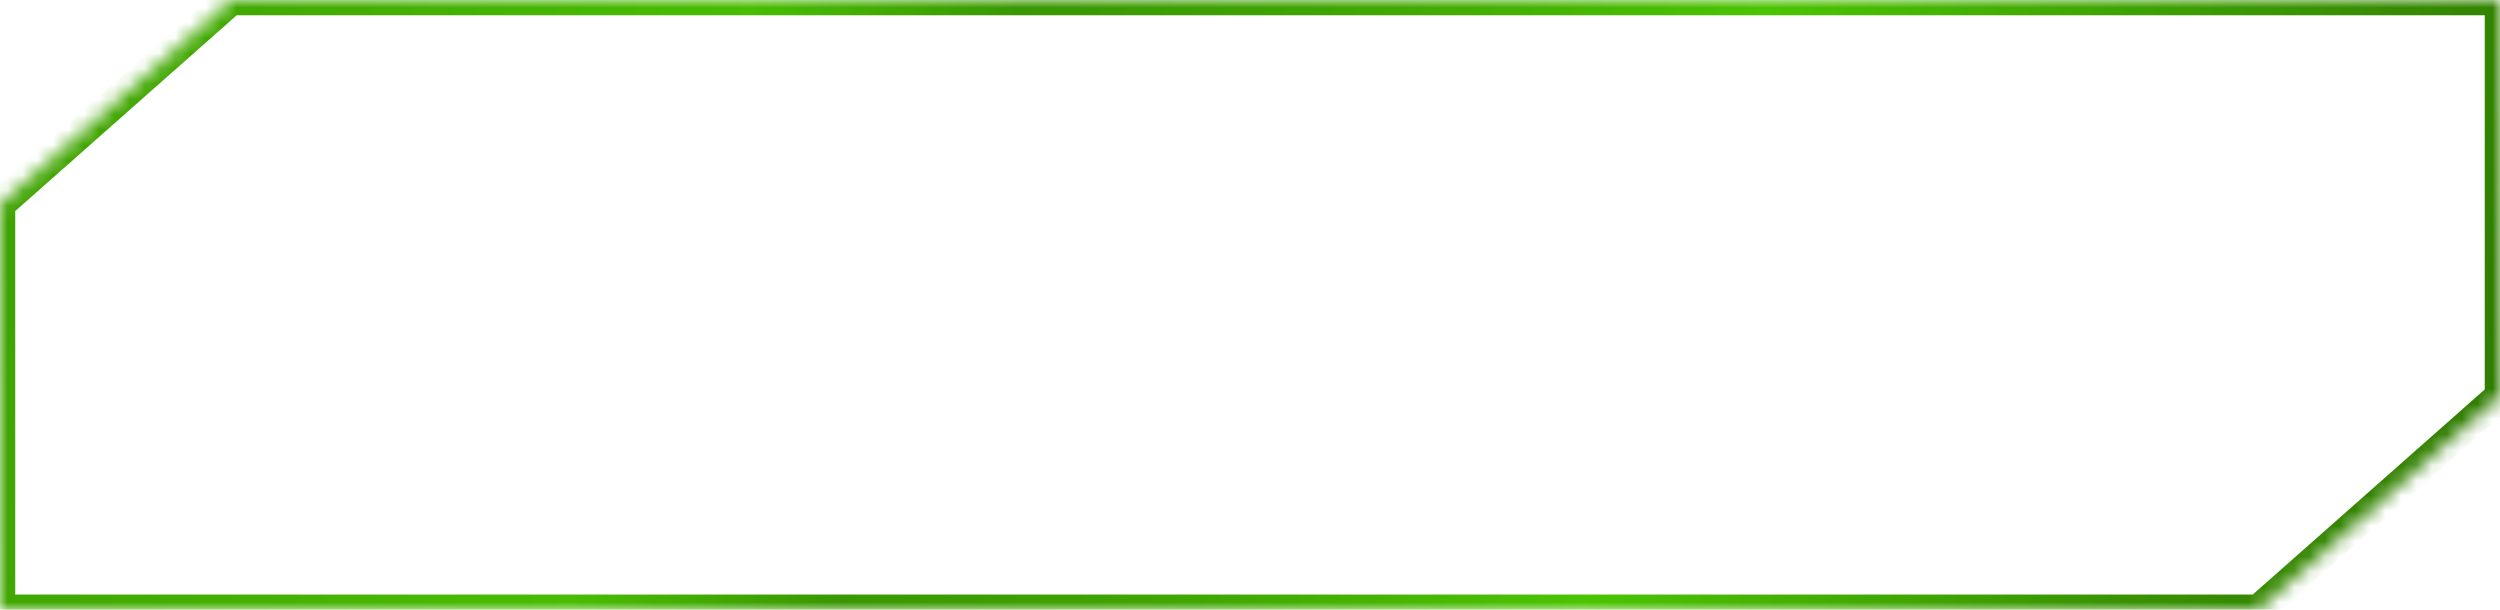 <svg width="164" height="40" viewBox="0 0 164 40" fill="none" xmlns="http://www.w3.org/2000/svg">
<mask id="path-1-inside-1_1_9221" fill="white">
<path fill-rule="evenodd" clip-rule="evenodd" d="M0 40V13.396L14.991 0.142L14.83 0H164V26.004L163.995 26L148.161 40H0Z"/>
</mask>
<path d="M0 13.396L-0.662 12.647L-1 12.945V13.396H0ZM0 40H-1V41H0V40ZM14.991 0.142L15.653 0.891L16.5 0.142L15.653 -0.607L14.991 0.142ZM14.83 0V-1H12.189L14.167 0.749L14.83 0ZM164 0H165V-1H164V0ZM164 26.004L163.338 26.753L165 28.223V26.004H164ZM163.995 26L164.658 25.251L163.995 24.665L163.333 25.251L163.995 26ZM148.161 40V41H148.539L148.823 40.749L148.161 40ZM-1 13.396V40H1V13.396H-1ZM14.328 -0.607L-0.662 12.647L0.662 14.145L15.653 0.891L14.328 -0.607ZM14.167 0.749L14.328 0.891L15.653 -0.607L15.492 -0.749L14.167 0.749ZM164 -1H14.83V1H164V-1ZM165 26.004V0H163V26.004H165ZM163.333 26.749L163.338 26.753L164.662 25.255L164.658 25.251L163.333 26.749ZM148.823 40.749L164.658 26.749L163.333 25.251L147.498 39.251L148.823 40.749ZM0 41H148.161V39H0V41Z" fill="url(#paint0_linear_1_9221)" mask="url(#path-1-inside-1_1_9221)"/>
<defs>
<linearGradient id="paint0_linear_1_9221" x1="4.014" y1="3.5" x2="157.917" y2="50.525" gradientUnits="userSpaceOnUse">
<stop stop-color="#3FA301"/>
<stop offset="0.264" stop-color="#48BD02"/>
<stop offset="0.369" stop-color="#3A9701"/>
<stop offset="0.504" stop-color="#40A601"/>
<stop offset="0.659" stop-color="#4BC402"/>
<stop offset="0.839" stop-color="#3B9901"/>
<stop offset="1" stop-color="#2F7A01"/>
</linearGradient>
</defs>
</svg>
